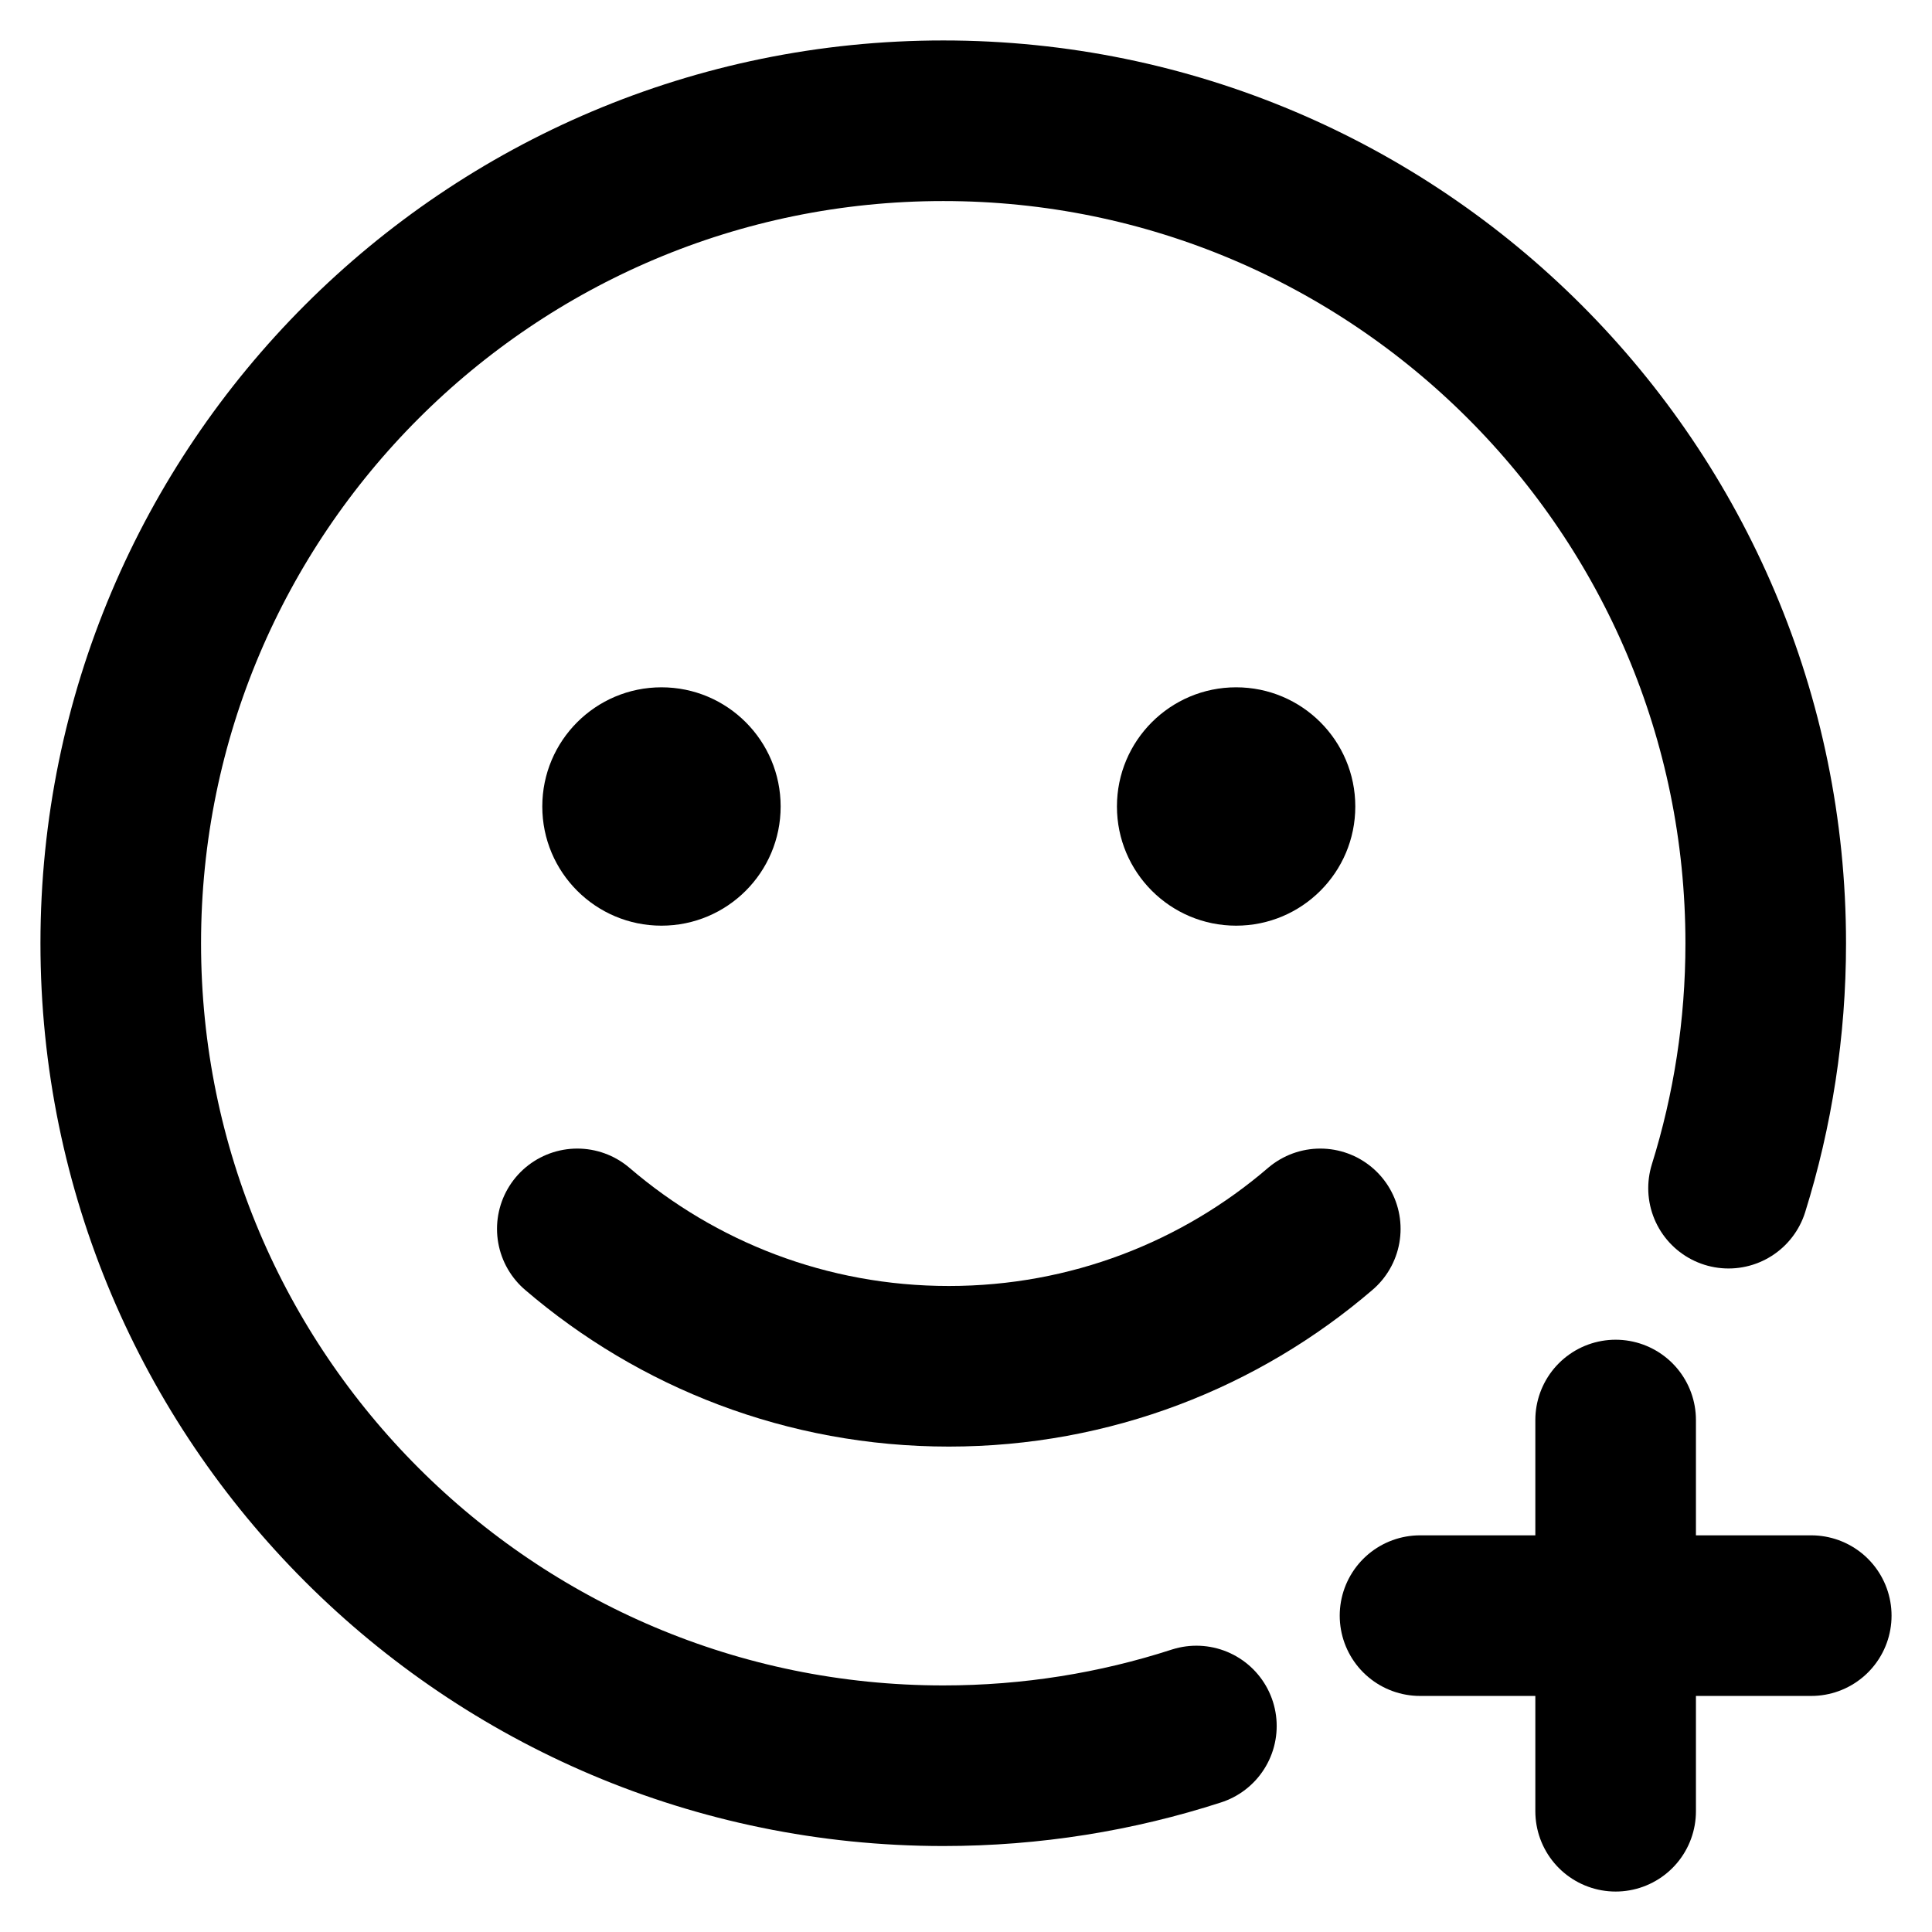 <?xml version="1.0" encoding="UTF-8" standalone="no"?><!DOCTYPE svg PUBLIC "-//W3C//DTD SVG 1.1//EN" "http://www.w3.org/Graphics/SVG/1.1/DTD/svg11.dtd"><svg width="100%" height="100%" viewBox="0 0 16 16" version="1.1" xmlns="http://www.w3.org/2000/svg" xmlns:xlink="http://www.w3.org/1999/xlink" xml:space="preserve" xmlns:serif="http://www.serif.com/" style="fill-rule:evenodd;clip-rule:evenodd;stroke-linecap:round;stroke-linejoin:round;stroke-miterlimit:1.5;"><rect id="add-emoji-16" x="0" y="0" width="16" height="16" style="fill:none;"/><g><path d="M15,13.38l-3.24,-0" style="fill:none;stroke:#000;stroke-width:1.33px;"/><path d="M13.38,15l-0,-3.24" style="fill:none;stroke:#000;stroke-width:1.33px;"/><path d="M10.934,10.177c-0.827,0.71 -1.902,1.138 -3.076,1.138c-1.175,0 -2.249,-0.428 -3.077,-1.138" style="fill:none;stroke:#000;stroke-width:1.33px;"/><circle cx="5.478" cy="6.679" r="0.987"/><circle cx="10.237" cy="6.679" r="0.987"/><path d="M9.908,14.294c-0.661,0.214 -1.365,0.329 -2.096,0.329c-3.76,0 -6.812,-3.052 -6.812,-6.811c-0,-3.76 3.052,-6.812 6.812,-6.812c3.759,-0 6.811,3.052 6.811,6.812c0,0.706 -0.108,1.387 -0.308,2.028" style="fill:none;stroke:#000;stroke-width:1.33px;"/></g></svg>